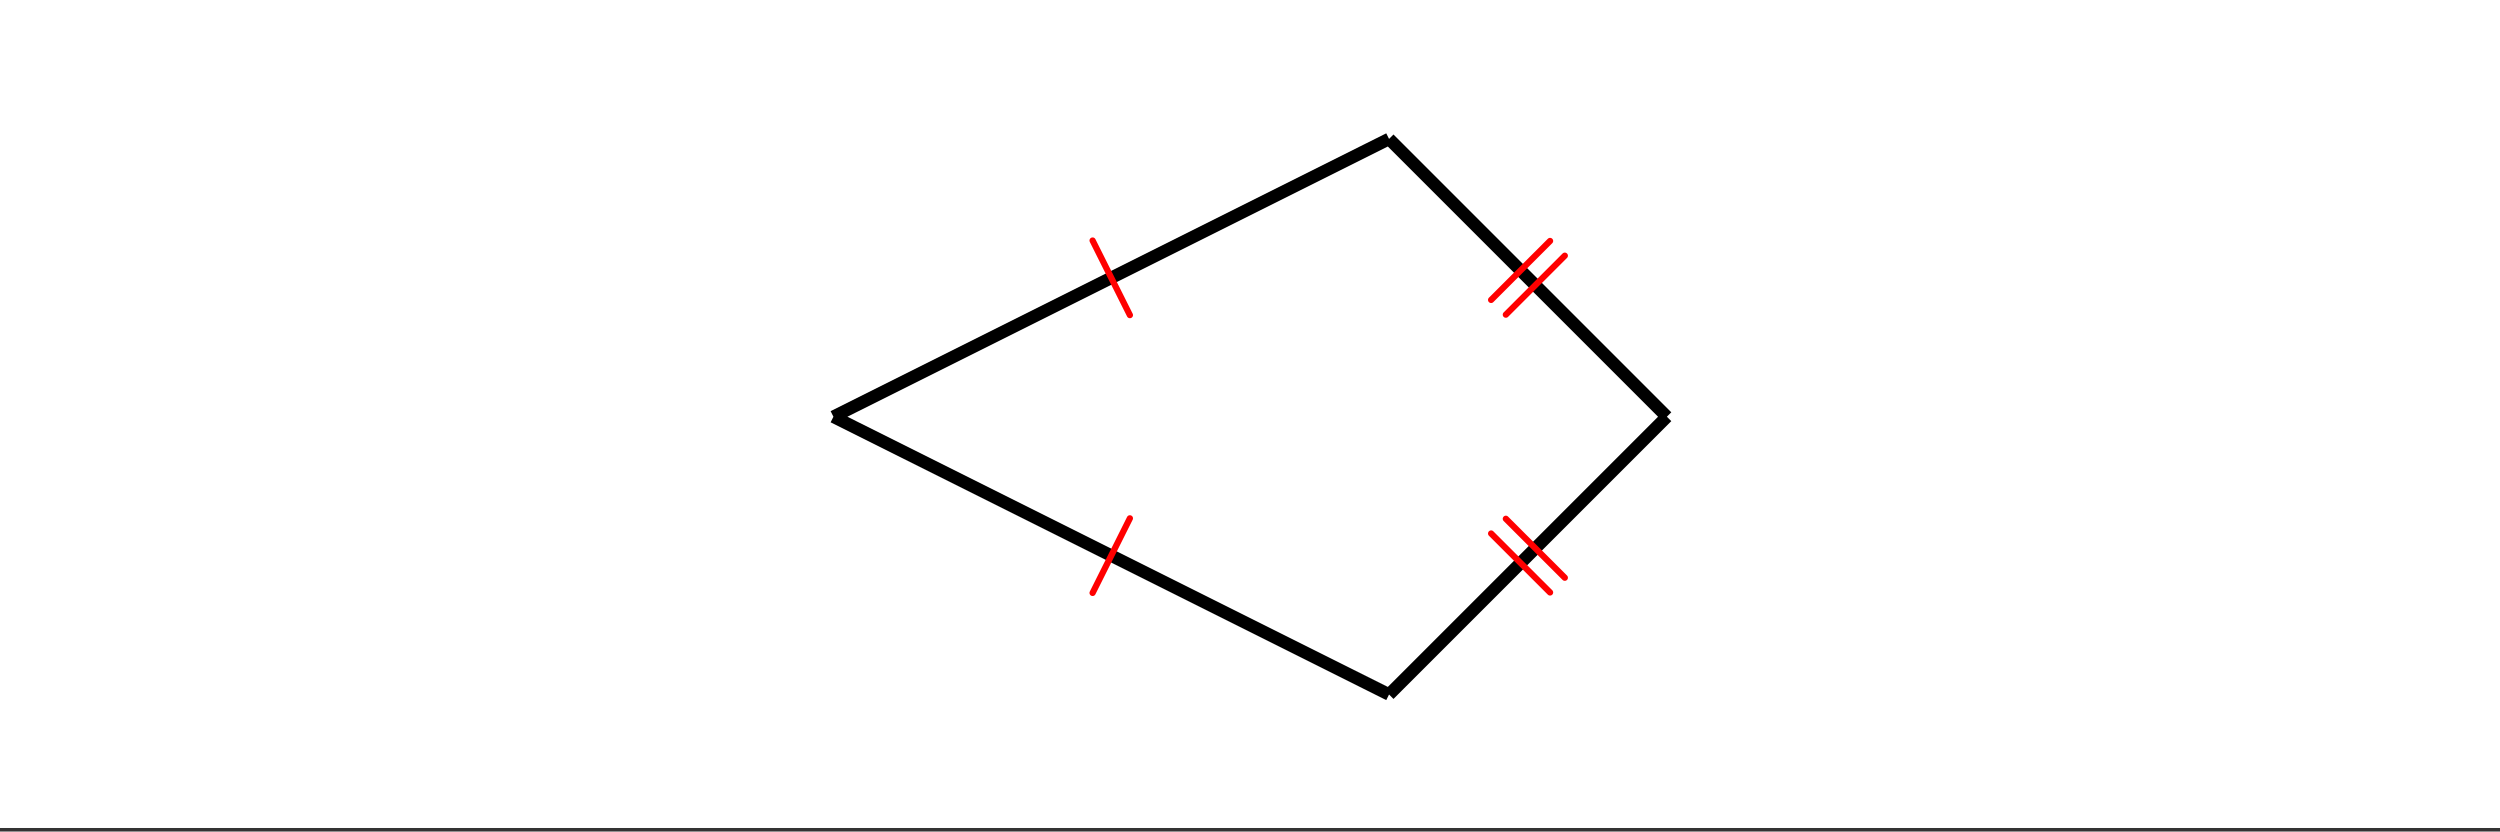 <svg xmlns="http://www.w3.org/2000/svg" width="449.28" height="149.44" viewBox="0 0 336.96 112.08"><rect x="0" y="0" width="336.96" height="112.08" fill="#333333" stroke="none"/><defs><clipPath id="a"><path d="M0 0h336.96v111.586H0zm0 0"/></clipPath></defs><g clip-path="url(#a)" fill="#fff"><path d="M0 0h337v112.332H0zm0 0"/><path d="M0 0h337v112.332H0zm0 0"/></g><path d="M112.332 56.168l74.89-37.445M187.223 18.723l37.445 37.445M187.223 93.61l37.445-37.442M112.332 56.168l74.89 37.441" fill="none" stroke-width="1.685" stroke="#000"/><path d="M152.29 42.469l-5.024-10.047M200.98 40.422l7.942-7.942M202.965 42.41l7.945-7.945M208.922 79.852l-7.941-7.942M210.91 77.867l-7.945-7.941M147.266 79.914l5.023-10.05" fill="none" stroke-width=".843" stroke-linecap="round" stroke-linejoin="round" stroke="red"/></svg>